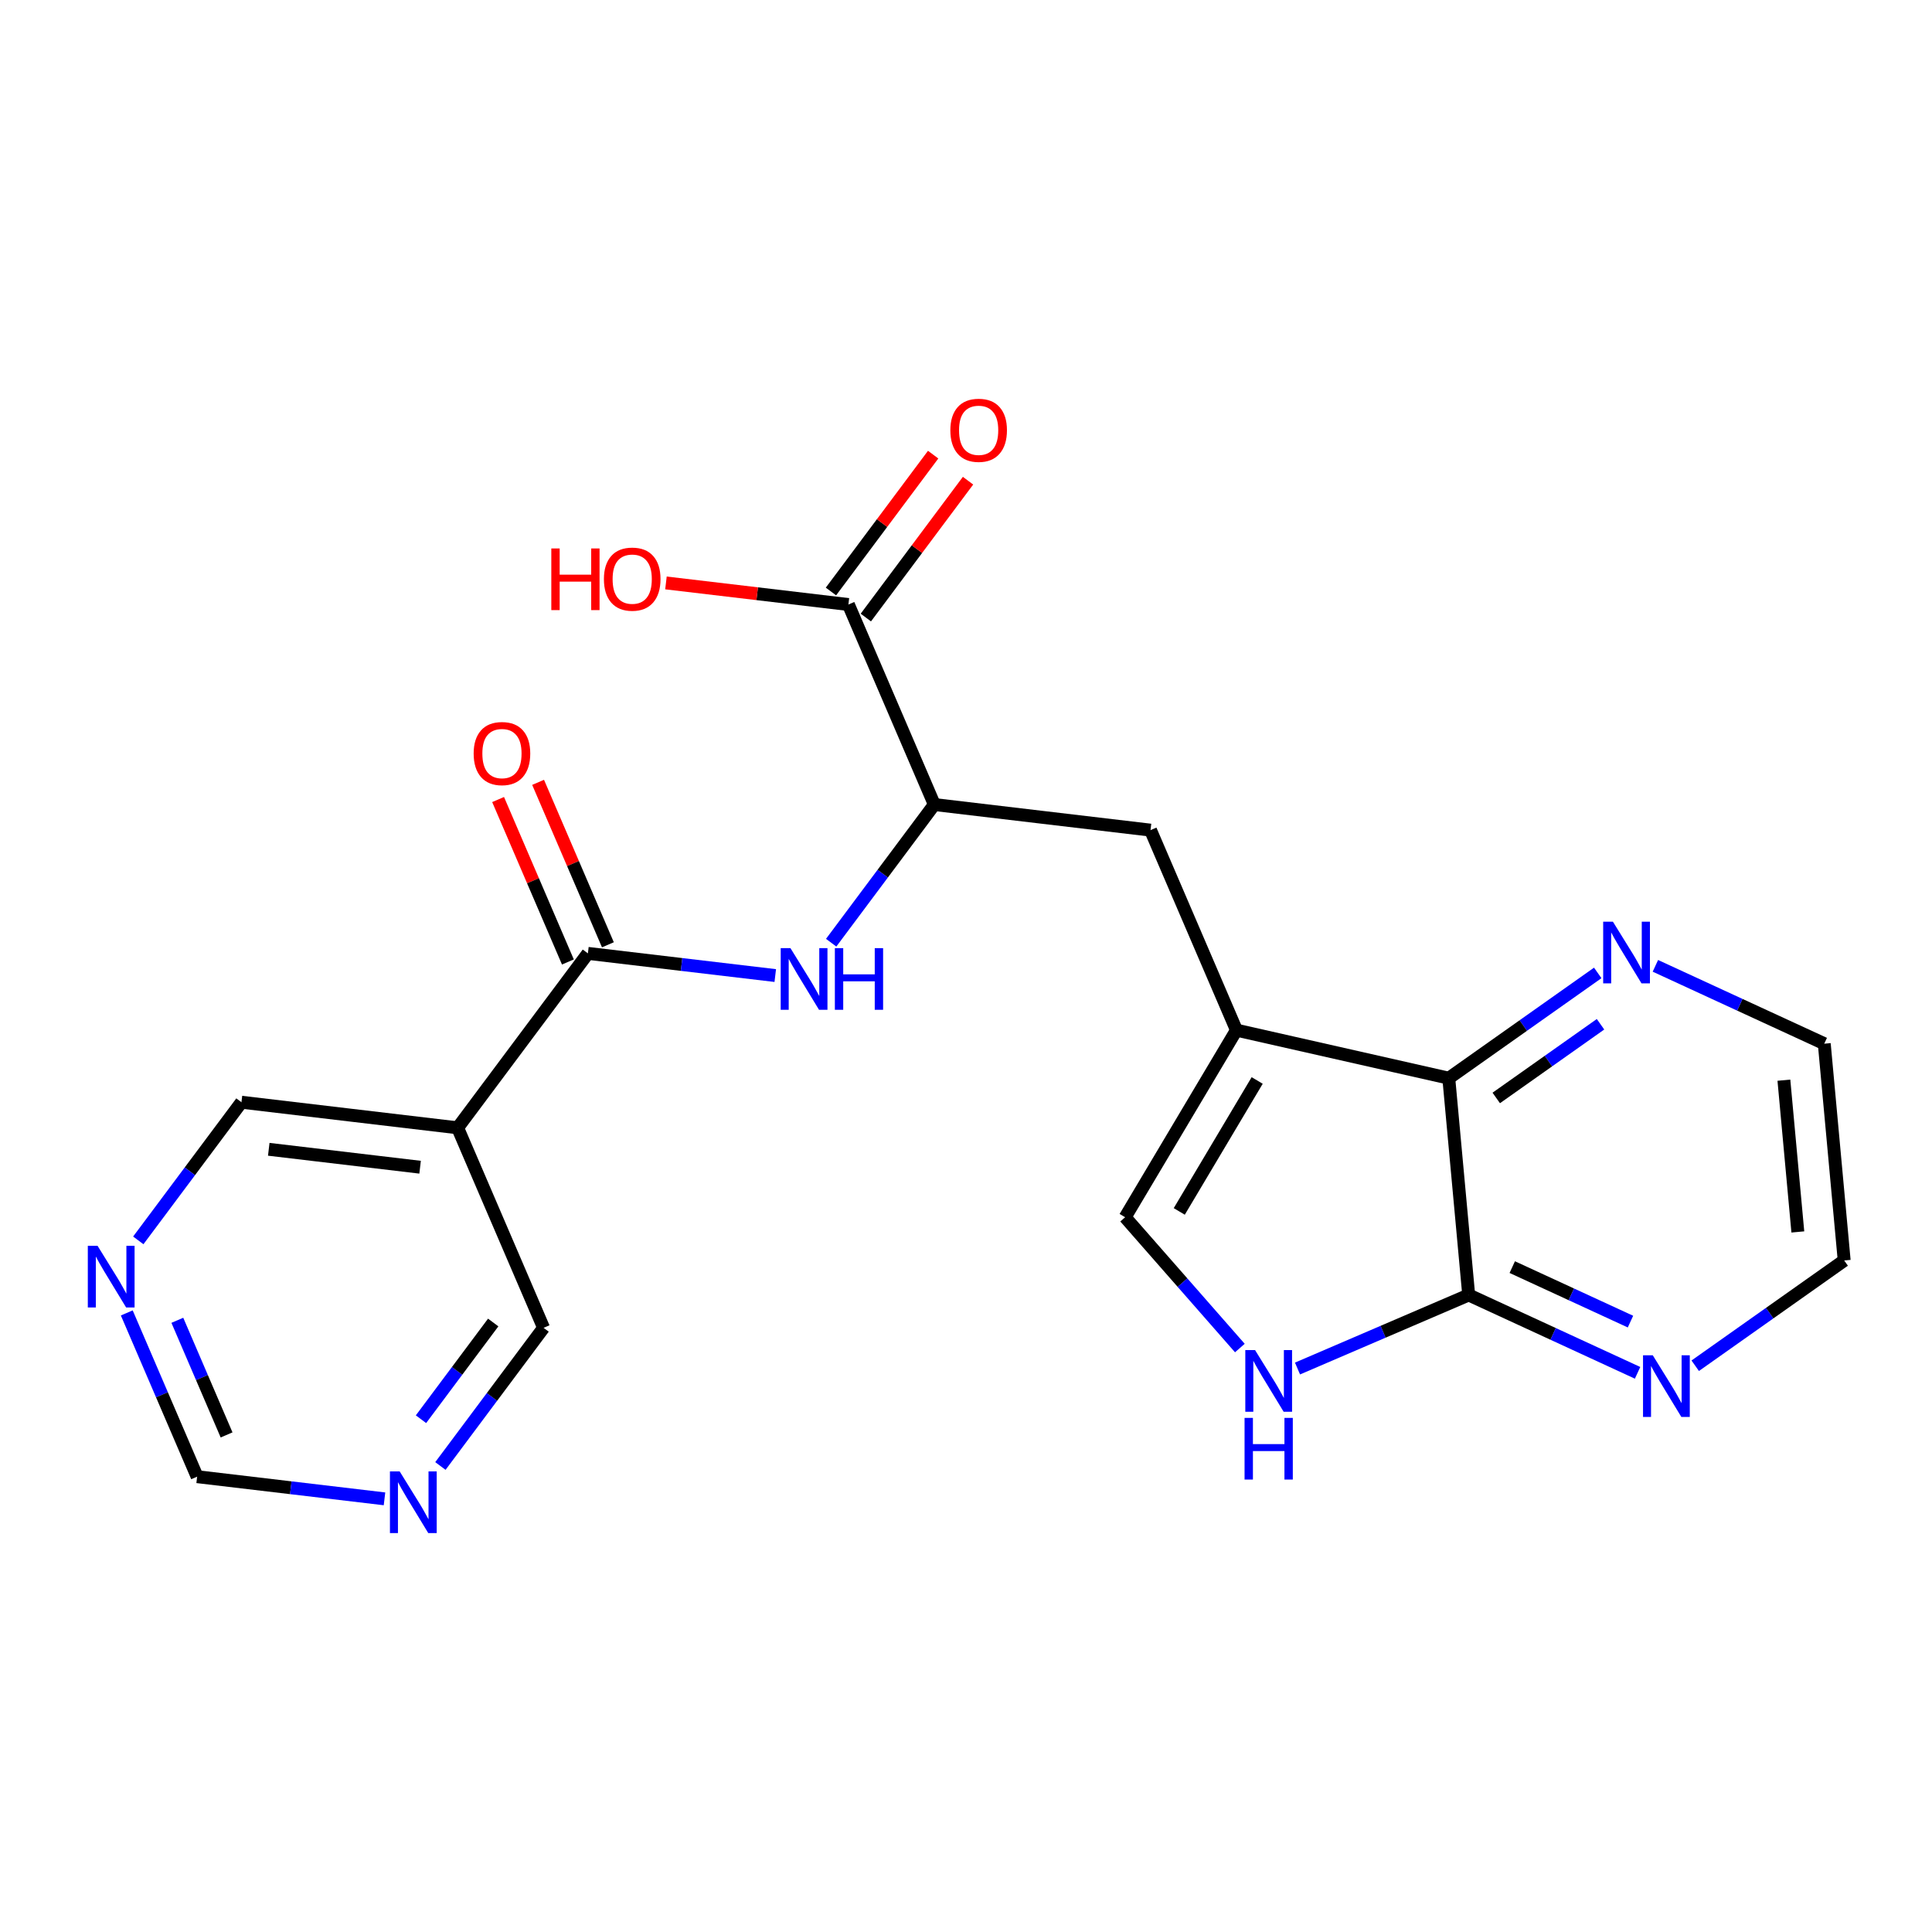 <?xml version='1.0' encoding='iso-8859-1'?>
<svg version='1.1' baseProfile='full'
              xmlns='http://www.w3.org/2000/svg'
                      xmlns:rdkit='http://www.rdkit.org/xml'
                      xmlns:xlink='http://www.w3.org/1999/xlink'
                  xml:space='preserve'
width='300px' height='300px' viewBox='0 0 300 300'>
<!-- END OF HEADER -->
<rect style='opacity:1.0;fill:#FFFFFF;stroke:none' width='300' height='300' x='0' y='0'> </rect>
<rect style='opacity:1.0;fill:#FFFFFF;stroke:none' width='300' height='300' x='0' y='0'> </rect>
<path class='bond-0 atom-0 atom-1' d='M 77.345,124.151 L 82.763,136.763' style='fill:none;fill-rule:evenodd;stroke:#FF0000;stroke-width:2.0px;stroke-linecap:butt;stroke-linejoin:miter;stroke-opacity:1' />
<path class='bond-0 atom-0 atom-1' d='M 82.763,136.763 L 88.182,149.375' style='fill:none;fill-rule:evenodd;stroke:#000000;stroke-width:2.0px;stroke-linecap:butt;stroke-linejoin:miter;stroke-opacity:1' />
<path class='bond-0 atom-0 atom-1' d='M 83.556,121.482 L 88.975,134.094' style='fill:none;fill-rule:evenodd;stroke:#FF0000;stroke-width:2.0px;stroke-linecap:butt;stroke-linejoin:miter;stroke-opacity:1' />
<path class='bond-0 atom-0 atom-1' d='M 88.975,134.094 L 94.394,146.706' style='fill:none;fill-rule:evenodd;stroke:#000000;stroke-width:2.0px;stroke-linecap:butt;stroke-linejoin:miter;stroke-opacity:1' />
<path class='bond-1 atom-1 atom-2' d='M 91.288,148.04 L 105.835,149.762' style='fill:none;fill-rule:evenodd;stroke:#000000;stroke-width:2.0px;stroke-linecap:butt;stroke-linejoin:miter;stroke-opacity:1' />
<path class='bond-1 atom-1 atom-2' d='M 105.835,149.762 L 120.382,151.484' style='fill:none;fill-rule:evenodd;stroke:#0000FF;stroke-width:2.0px;stroke-linecap:butt;stroke-linejoin:miter;stroke-opacity:1' />
<path class='bond-16 atom-1 atom-17' d='M 91.288,148.04 L 71.062,175.126' style='fill:none;fill-rule:evenodd;stroke:#000000;stroke-width:2.0px;stroke-linecap:butt;stroke-linejoin:miter;stroke-opacity:1' />
<path class='bond-2 atom-2 atom-3' d='M 129.063,146.382 L 137.073,135.655' style='fill:none;fill-rule:evenodd;stroke:#0000FF;stroke-width:2.0px;stroke-linecap:butt;stroke-linejoin:miter;stroke-opacity:1' />
<path class='bond-2 atom-2 atom-3' d='M 137.073,135.655 L 145.083,124.928' style='fill:none;fill-rule:evenodd;stroke:#000000;stroke-width:2.0px;stroke-linecap:butt;stroke-linejoin:miter;stroke-opacity:1' />
<path class='bond-3 atom-3 atom-4' d='M 145.083,124.928 L 178.652,128.902' style='fill:none;fill-rule:evenodd;stroke:#000000;stroke-width:2.0px;stroke-linecap:butt;stroke-linejoin:miter;stroke-opacity:1' />
<path class='bond-13 atom-3 atom-14' d='M 145.083,124.928 L 131.739,93.87' style='fill:none;fill-rule:evenodd;stroke:#000000;stroke-width:2.0px;stroke-linecap:butt;stroke-linejoin:miter;stroke-opacity:1' />
<path class='bond-4 atom-4 atom-5' d='M 178.652,128.902 L 191.996,159.96' style='fill:none;fill-rule:evenodd;stroke:#000000;stroke-width:2.0px;stroke-linecap:butt;stroke-linejoin:miter;stroke-opacity:1' />
<path class='bond-5 atom-5 atom-6' d='M 191.996,159.96 L 174.712,189.011' style='fill:none;fill-rule:evenodd;stroke:#000000;stroke-width:2.0px;stroke-linecap:butt;stroke-linejoin:miter;stroke-opacity:1' />
<path class='bond-5 atom-5 atom-6' d='M 195.214,167.775 L 183.115,188.11' style='fill:none;fill-rule:evenodd;stroke:#000000;stroke-width:2.0px;stroke-linecap:butt;stroke-linejoin:miter;stroke-opacity:1' />
<path class='bond-22 atom-13 atom-5' d='M 224.966,167.421 L 191.996,159.96' style='fill:none;fill-rule:evenodd;stroke:#000000;stroke-width:2.0px;stroke-linecap:butt;stroke-linejoin:miter;stroke-opacity:1' />
<path class='bond-6 atom-6 atom-7' d='M 174.712,189.011 L 183.619,199.167' style='fill:none;fill-rule:evenodd;stroke:#000000;stroke-width:2.0px;stroke-linecap:butt;stroke-linejoin:miter;stroke-opacity:1' />
<path class='bond-6 atom-6 atom-7' d='M 183.619,199.167 L 192.525,209.323' style='fill:none;fill-rule:evenodd;stroke:#0000FF;stroke-width:2.0px;stroke-linecap:butt;stroke-linejoin:miter;stroke-opacity:1' />
<path class='bond-7 atom-7 atom-8' d='M 201.476,212.504 L 214.768,206.793' style='fill:none;fill-rule:evenodd;stroke:#0000FF;stroke-width:2.0px;stroke-linecap:butt;stroke-linejoin:miter;stroke-opacity:1' />
<path class='bond-7 atom-7 atom-8' d='M 214.768,206.793 L 228.059,201.083' style='fill:none;fill-rule:evenodd;stroke:#000000;stroke-width:2.0px;stroke-linecap:butt;stroke-linejoin:miter;stroke-opacity:1' />
<path class='bond-8 atom-8 atom-9' d='M 228.059,201.083 L 241.171,207.127' style='fill:none;fill-rule:evenodd;stroke:#000000;stroke-width:2.0px;stroke-linecap:butt;stroke-linejoin:miter;stroke-opacity:1' />
<path class='bond-8 atom-8 atom-9' d='M 241.171,207.127 L 254.282,213.172' style='fill:none;fill-rule:evenodd;stroke:#0000FF;stroke-width:2.0px;stroke-linecap:butt;stroke-linejoin:miter;stroke-opacity:1' />
<path class='bond-8 atom-8 atom-9' d='M 234.823,196.756 L 244.001,200.987' style='fill:none;fill-rule:evenodd;stroke:#000000;stroke-width:2.0px;stroke-linecap:butt;stroke-linejoin:miter;stroke-opacity:1' />
<path class='bond-8 atom-8 atom-9' d='M 244.001,200.987 L 253.179,205.219' style='fill:none;fill-rule:evenodd;stroke:#0000FF;stroke-width:2.0px;stroke-linecap:butt;stroke-linejoin:miter;stroke-opacity:1' />
<path class='bond-24 atom-13 atom-8' d='M 224.966,167.421 L 228.059,201.083' style='fill:none;fill-rule:evenodd;stroke:#000000;stroke-width:2.0px;stroke-linecap:butt;stroke-linejoin:miter;stroke-opacity:1' />
<path class='bond-9 atom-9 atom-10' d='M 263.234,212.072 L 274.799,203.899' style='fill:none;fill-rule:evenodd;stroke:#0000FF;stroke-width:2.0px;stroke-linecap:butt;stroke-linejoin:miter;stroke-opacity:1' />
<path class='bond-9 atom-9 atom-10' d='M 274.799,203.899 L 286.364,195.725' style='fill:none;fill-rule:evenodd;stroke:#000000;stroke-width:2.0px;stroke-linecap:butt;stroke-linejoin:miter;stroke-opacity:1' />
<path class='bond-10 atom-10 atom-11' d='M 286.364,195.725 L 283.271,162.063' style='fill:none;fill-rule:evenodd;stroke:#000000;stroke-width:2.0px;stroke-linecap:butt;stroke-linejoin:miter;stroke-opacity:1' />
<path class='bond-10 atom-10 atom-11' d='M 279.167,191.295 L 277.002,167.731' style='fill:none;fill-rule:evenodd;stroke:#000000;stroke-width:2.0px;stroke-linecap:butt;stroke-linejoin:miter;stroke-opacity:1' />
<path class='bond-11 atom-11 atom-12' d='M 283.271,162.063 L 270.159,156.019' style='fill:none;fill-rule:evenodd;stroke:#000000;stroke-width:2.0px;stroke-linecap:butt;stroke-linejoin:miter;stroke-opacity:1' />
<path class='bond-11 atom-11 atom-12' d='M 270.159,156.019 L 257.048,149.974' style='fill:none;fill-rule:evenodd;stroke:#0000FF;stroke-width:2.0px;stroke-linecap:butt;stroke-linejoin:miter;stroke-opacity:1' />
<path class='bond-12 atom-12 atom-13' d='M 248.096,151.074 L 236.531,159.247' style='fill:none;fill-rule:evenodd;stroke:#0000FF;stroke-width:2.0px;stroke-linecap:butt;stroke-linejoin:miter;stroke-opacity:1' />
<path class='bond-12 atom-12 atom-13' d='M 236.531,159.247 L 224.966,167.421' style='fill:none;fill-rule:evenodd;stroke:#000000;stroke-width:2.0px;stroke-linecap:butt;stroke-linejoin:miter;stroke-opacity:1' />
<path class='bond-12 atom-12 atom-13' d='M 248.529,159.047 L 240.433,164.768' style='fill:none;fill-rule:evenodd;stroke:#0000FF;stroke-width:2.0px;stroke-linecap:butt;stroke-linejoin:miter;stroke-opacity:1' />
<path class='bond-12 atom-12 atom-13' d='M 240.433,164.768 L 232.338,170.49' style='fill:none;fill-rule:evenodd;stroke:#000000;stroke-width:2.0px;stroke-linecap:butt;stroke-linejoin:miter;stroke-opacity:1' />
<path class='bond-14 atom-14 atom-15' d='M 134.448,95.892 L 142.382,85.267' style='fill:none;fill-rule:evenodd;stroke:#000000;stroke-width:2.0px;stroke-linecap:butt;stroke-linejoin:miter;stroke-opacity:1' />
<path class='bond-14 atom-14 atom-15' d='M 142.382,85.267 L 150.316,74.641' style='fill:none;fill-rule:evenodd;stroke:#FF0000;stroke-width:2.0px;stroke-linecap:butt;stroke-linejoin:miter;stroke-opacity:1' />
<path class='bond-14 atom-14 atom-15' d='M 129.03,91.847 L 136.965,81.222' style='fill:none;fill-rule:evenodd;stroke:#000000;stroke-width:2.0px;stroke-linecap:butt;stroke-linejoin:miter;stroke-opacity:1' />
<path class='bond-14 atom-14 atom-15' d='M 136.965,81.222 L 144.899,70.596' style='fill:none;fill-rule:evenodd;stroke:#FF0000;stroke-width:2.0px;stroke-linecap:butt;stroke-linejoin:miter;stroke-opacity:1' />
<path class='bond-15 atom-14 atom-16' d='M 131.739,93.87 L 117.574,92.193' style='fill:none;fill-rule:evenodd;stroke:#000000;stroke-width:2.0px;stroke-linecap:butt;stroke-linejoin:miter;stroke-opacity:1' />
<path class='bond-15 atom-14 atom-16' d='M 117.574,92.193 L 103.409,90.517' style='fill:none;fill-rule:evenodd;stroke:#FF0000;stroke-width:2.0px;stroke-linecap:butt;stroke-linejoin:miter;stroke-opacity:1' />
<path class='bond-17 atom-17 atom-18' d='M 71.062,175.126 L 37.493,171.153' style='fill:none;fill-rule:evenodd;stroke:#000000;stroke-width:2.0px;stroke-linecap:butt;stroke-linejoin:miter;stroke-opacity:1' />
<path class='bond-17 atom-17 atom-18' d='M 65.232,181.244 L 41.733,178.462' style='fill:none;fill-rule:evenodd;stroke:#000000;stroke-width:2.0px;stroke-linecap:butt;stroke-linejoin:miter;stroke-opacity:1' />
<path class='bond-23 atom-22 atom-17' d='M 84.406,206.184 L 71.062,175.126' style='fill:none;fill-rule:evenodd;stroke:#000000;stroke-width:2.0px;stroke-linecap:butt;stroke-linejoin:miter;stroke-opacity:1' />
<path class='bond-18 atom-18 atom-19' d='M 37.493,171.153 L 29.482,181.879' style='fill:none;fill-rule:evenodd;stroke:#000000;stroke-width:2.0px;stroke-linecap:butt;stroke-linejoin:miter;stroke-opacity:1' />
<path class='bond-18 atom-18 atom-19' d='M 29.482,181.879 L 21.472,192.606' style='fill:none;fill-rule:evenodd;stroke:#0000FF;stroke-width:2.0px;stroke-linecap:butt;stroke-linejoin:miter;stroke-opacity:1' />
<path class='bond-19 atom-19 atom-20' d='M 19.686,203.87 L 25.149,216.583' style='fill:none;fill-rule:evenodd;stroke:#0000FF;stroke-width:2.0px;stroke-linecap:butt;stroke-linejoin:miter;stroke-opacity:1' />
<path class='bond-19 atom-19 atom-20' d='M 25.149,216.583 L 30.611,229.297' style='fill:none;fill-rule:evenodd;stroke:#000000;stroke-width:2.0px;stroke-linecap:butt;stroke-linejoin:miter;stroke-opacity:1' />
<path class='bond-19 atom-19 atom-20' d='M 27.537,205.015 L 31.36,213.914' style='fill:none;fill-rule:evenodd;stroke:#0000FF;stroke-width:2.0px;stroke-linecap:butt;stroke-linejoin:miter;stroke-opacity:1' />
<path class='bond-19 atom-19 atom-20' d='M 31.36,213.914 L 35.184,222.814' style='fill:none;fill-rule:evenodd;stroke:#000000;stroke-width:2.0px;stroke-linecap:butt;stroke-linejoin:miter;stroke-opacity:1' />
<path class='bond-20 atom-20 atom-21' d='M 30.611,229.297 L 45.158,231.018' style='fill:none;fill-rule:evenodd;stroke:#000000;stroke-width:2.0px;stroke-linecap:butt;stroke-linejoin:miter;stroke-opacity:1' />
<path class='bond-20 atom-20 atom-21' d='M 45.158,231.018 L 59.705,232.74' style='fill:none;fill-rule:evenodd;stroke:#0000FF;stroke-width:2.0px;stroke-linecap:butt;stroke-linejoin:miter;stroke-opacity:1' />
<path class='bond-21 atom-21 atom-22' d='M 68.386,227.638 L 76.396,216.911' style='fill:none;fill-rule:evenodd;stroke:#0000FF;stroke-width:2.0px;stroke-linecap:butt;stroke-linejoin:miter;stroke-opacity:1' />
<path class='bond-21 atom-21 atom-22' d='M 76.396,216.911 L 84.406,206.184' style='fill:none;fill-rule:evenodd;stroke:#000000;stroke-width:2.0px;stroke-linecap:butt;stroke-linejoin:miter;stroke-opacity:1' />
<path class='bond-21 atom-21 atom-22' d='M 65.371,220.375 L 70.979,212.866' style='fill:none;fill-rule:evenodd;stroke:#0000FF;stroke-width:2.0px;stroke-linecap:butt;stroke-linejoin:miter;stroke-opacity:1' />
<path class='bond-21 atom-21 atom-22' d='M 70.979,212.866 L 76.586,205.357' style='fill:none;fill-rule:evenodd;stroke:#000000;stroke-width:2.0px;stroke-linecap:butt;stroke-linejoin:miter;stroke-opacity:1' />
<path  class='atom-0' d='M 73.549 117.009
Q 73.549 114.71, 74.685 113.426
Q 75.821 112.141, 77.944 112.141
Q 80.067 112.141, 81.203 113.426
Q 82.338 114.71, 82.338 117.009
Q 82.338 119.335, 81.189 120.66
Q 80.04 121.971, 77.944 121.971
Q 75.835 121.971, 74.685 120.66
Q 73.549 119.348, 73.549 117.009
M 77.944 120.89
Q 79.404 120.89, 80.189 119.916
Q 80.986 118.929, 80.986 117.009
Q 80.986 115.129, 80.189 114.183
Q 79.404 113.223, 77.944 113.223
Q 76.484 113.223, 75.686 114.169
Q 74.901 115.116, 74.901 117.009
Q 74.901 118.942, 75.686 119.916
Q 76.484 120.89, 77.944 120.89
' fill='#FF0000'/>
<path  class='atom-2' d='M 122.741 147.227
L 125.878 152.298
Q 126.189 152.798, 126.689 153.704
Q 127.19 154.61, 127.217 154.664
L 127.217 147.227
L 128.488 147.227
L 128.488 156.8
L 127.176 156.8
L 123.809 151.256
Q 123.417 150.607, 122.998 149.864
Q 122.592 149.12, 122.471 148.89
L 122.471 156.8
L 121.227 156.8
L 121.227 147.227
L 122.741 147.227
' fill='#0000FF'/>
<path  class='atom-2' d='M 129.637 147.227
L 130.935 147.227
L 130.935 151.297
L 135.83 151.297
L 135.83 147.227
L 137.128 147.227
L 137.128 156.8
L 135.83 156.8
L 135.83 152.379
L 130.935 152.379
L 130.935 156.8
L 129.637 156.8
L 129.637 147.227
' fill='#0000FF'/>
<path  class='atom-7' d='M 194.885 209.64
L 198.022 214.71
Q 198.333 215.211, 198.833 216.117
Q 199.333 217.023, 199.36 217.077
L 199.36 209.64
L 200.631 209.64
L 200.631 219.213
L 199.32 219.213
L 195.953 213.669
Q 195.561 213.02, 195.142 212.276
Q 194.736 211.533, 194.614 211.303
L 194.614 219.213
L 193.37 219.213
L 193.37 209.64
L 194.885 209.64
' fill='#0000FF'/>
<path  class='atom-7' d='M 193.255 220.17
L 194.553 220.17
L 194.553 224.24
L 199.448 224.24
L 199.448 220.17
L 200.746 220.17
L 200.746 229.744
L 199.448 229.744
L 199.448 225.322
L 194.553 225.322
L 194.553 229.744
L 193.255 229.744
L 193.255 220.17
' fill='#0000FF'/>
<path  class='atom-9' d='M 256.642 210.448
L 259.779 215.519
Q 260.09 216.019, 260.59 216.925
Q 261.091 217.831, 261.118 217.885
L 261.118 210.448
L 262.389 210.448
L 262.389 220.022
L 261.077 220.022
L 257.71 214.478
Q 257.318 213.829, 256.899 213.085
Q 256.493 212.341, 256.371 212.111
L 256.371 220.022
L 255.128 220.022
L 255.128 210.448
L 256.642 210.448
' fill='#0000FF'/>
<path  class='atom-12' d='M 250.456 143.124
L 253.593 148.195
Q 253.904 148.695, 254.404 149.601
Q 254.904 150.507, 254.931 150.561
L 254.931 143.124
L 256.202 143.124
L 256.202 152.698
L 254.891 152.698
L 251.524 147.154
Q 251.132 146.505, 250.713 145.761
Q 250.307 145.017, 250.185 144.787
L 250.185 152.698
L 248.941 152.698
L 248.941 143.124
L 250.456 143.124
' fill='#0000FF'/>
<path  class='atom-15' d='M 147.57 66.811
Q 147.57 64.513, 148.706 63.228
Q 149.842 61.944, 151.965 61.944
Q 154.088 61.944, 155.223 63.228
Q 156.359 64.513, 156.359 66.811
Q 156.359 69.137, 155.21 70.462
Q 154.061 71.774, 151.965 71.774
Q 149.855 71.774, 148.706 70.462
Q 147.57 69.15, 147.57 66.811
M 151.965 70.692
Q 153.425 70.692, 154.209 69.718
Q 155.007 68.731, 155.007 66.811
Q 155.007 64.932, 154.209 63.985
Q 153.425 63.025, 151.965 63.025
Q 150.504 63.025, 149.707 63.972
Q 148.922 64.918, 148.922 66.811
Q 148.922 68.745, 149.707 69.718
Q 150.504 70.692, 151.965 70.692
' fill='#FF0000'/>
<path  class='atom-16' d='M 85.608 85.164
L 86.906 85.164
L 86.906 89.234
L 91.801 89.234
L 91.801 85.164
L 93.099 85.164
L 93.099 94.737
L 91.801 94.737
L 91.801 90.316
L 86.906 90.316
L 86.906 94.737
L 85.608 94.737
L 85.608 85.164
' fill='#FF0000'/>
<path  class='atom-16' d='M 93.775 89.923
Q 93.775 87.625, 94.911 86.34
Q 96.047 85.056, 98.169 85.056
Q 100.292 85.056, 101.428 86.34
Q 102.564 87.625, 102.564 89.923
Q 102.564 92.249, 101.415 93.574
Q 100.265 94.886, 98.169 94.886
Q 96.06 94.886, 94.911 93.574
Q 93.775 92.263, 93.775 89.923
M 98.169 93.804
Q 99.63 93.804, 100.414 92.831
Q 101.212 91.844, 101.212 89.923
Q 101.212 88.044, 100.414 87.097
Q 99.63 86.137, 98.169 86.137
Q 96.709 86.137, 95.912 87.084
Q 95.127 88.03, 95.127 89.923
Q 95.127 91.857, 95.912 92.831
Q 96.709 93.804, 98.169 93.804
' fill='#FF0000'/>
<path  class='atom-19' d='M 15.151 193.451
L 18.288 198.522
Q 18.599 199.022, 19.099 199.928
Q 19.599 200.834, 19.626 200.888
L 19.626 193.451
L 20.897 193.451
L 20.897 203.025
L 19.586 203.025
L 16.219 197.481
Q 15.827 196.832, 15.408 196.088
Q 15.002 195.344, 14.88 195.114
L 14.88 203.025
L 13.636 203.025
L 13.636 193.451
L 15.151 193.451
' fill='#0000FF'/>
<path  class='atom-21' d='M 62.064 228.483
L 65.201 233.554
Q 65.512 234.054, 66.012 234.96
Q 66.513 235.866, 66.54 235.92
L 66.54 228.483
L 67.811 228.483
L 67.811 238.056
L 66.499 238.056
L 63.132 232.513
Q 62.74 231.864, 62.321 231.12
Q 61.915 230.376, 61.794 230.146
L 61.794 238.056
L 60.55 238.056
L 60.55 228.483
L 62.064 228.483
' fill='#0000FF'/>
</svg>
